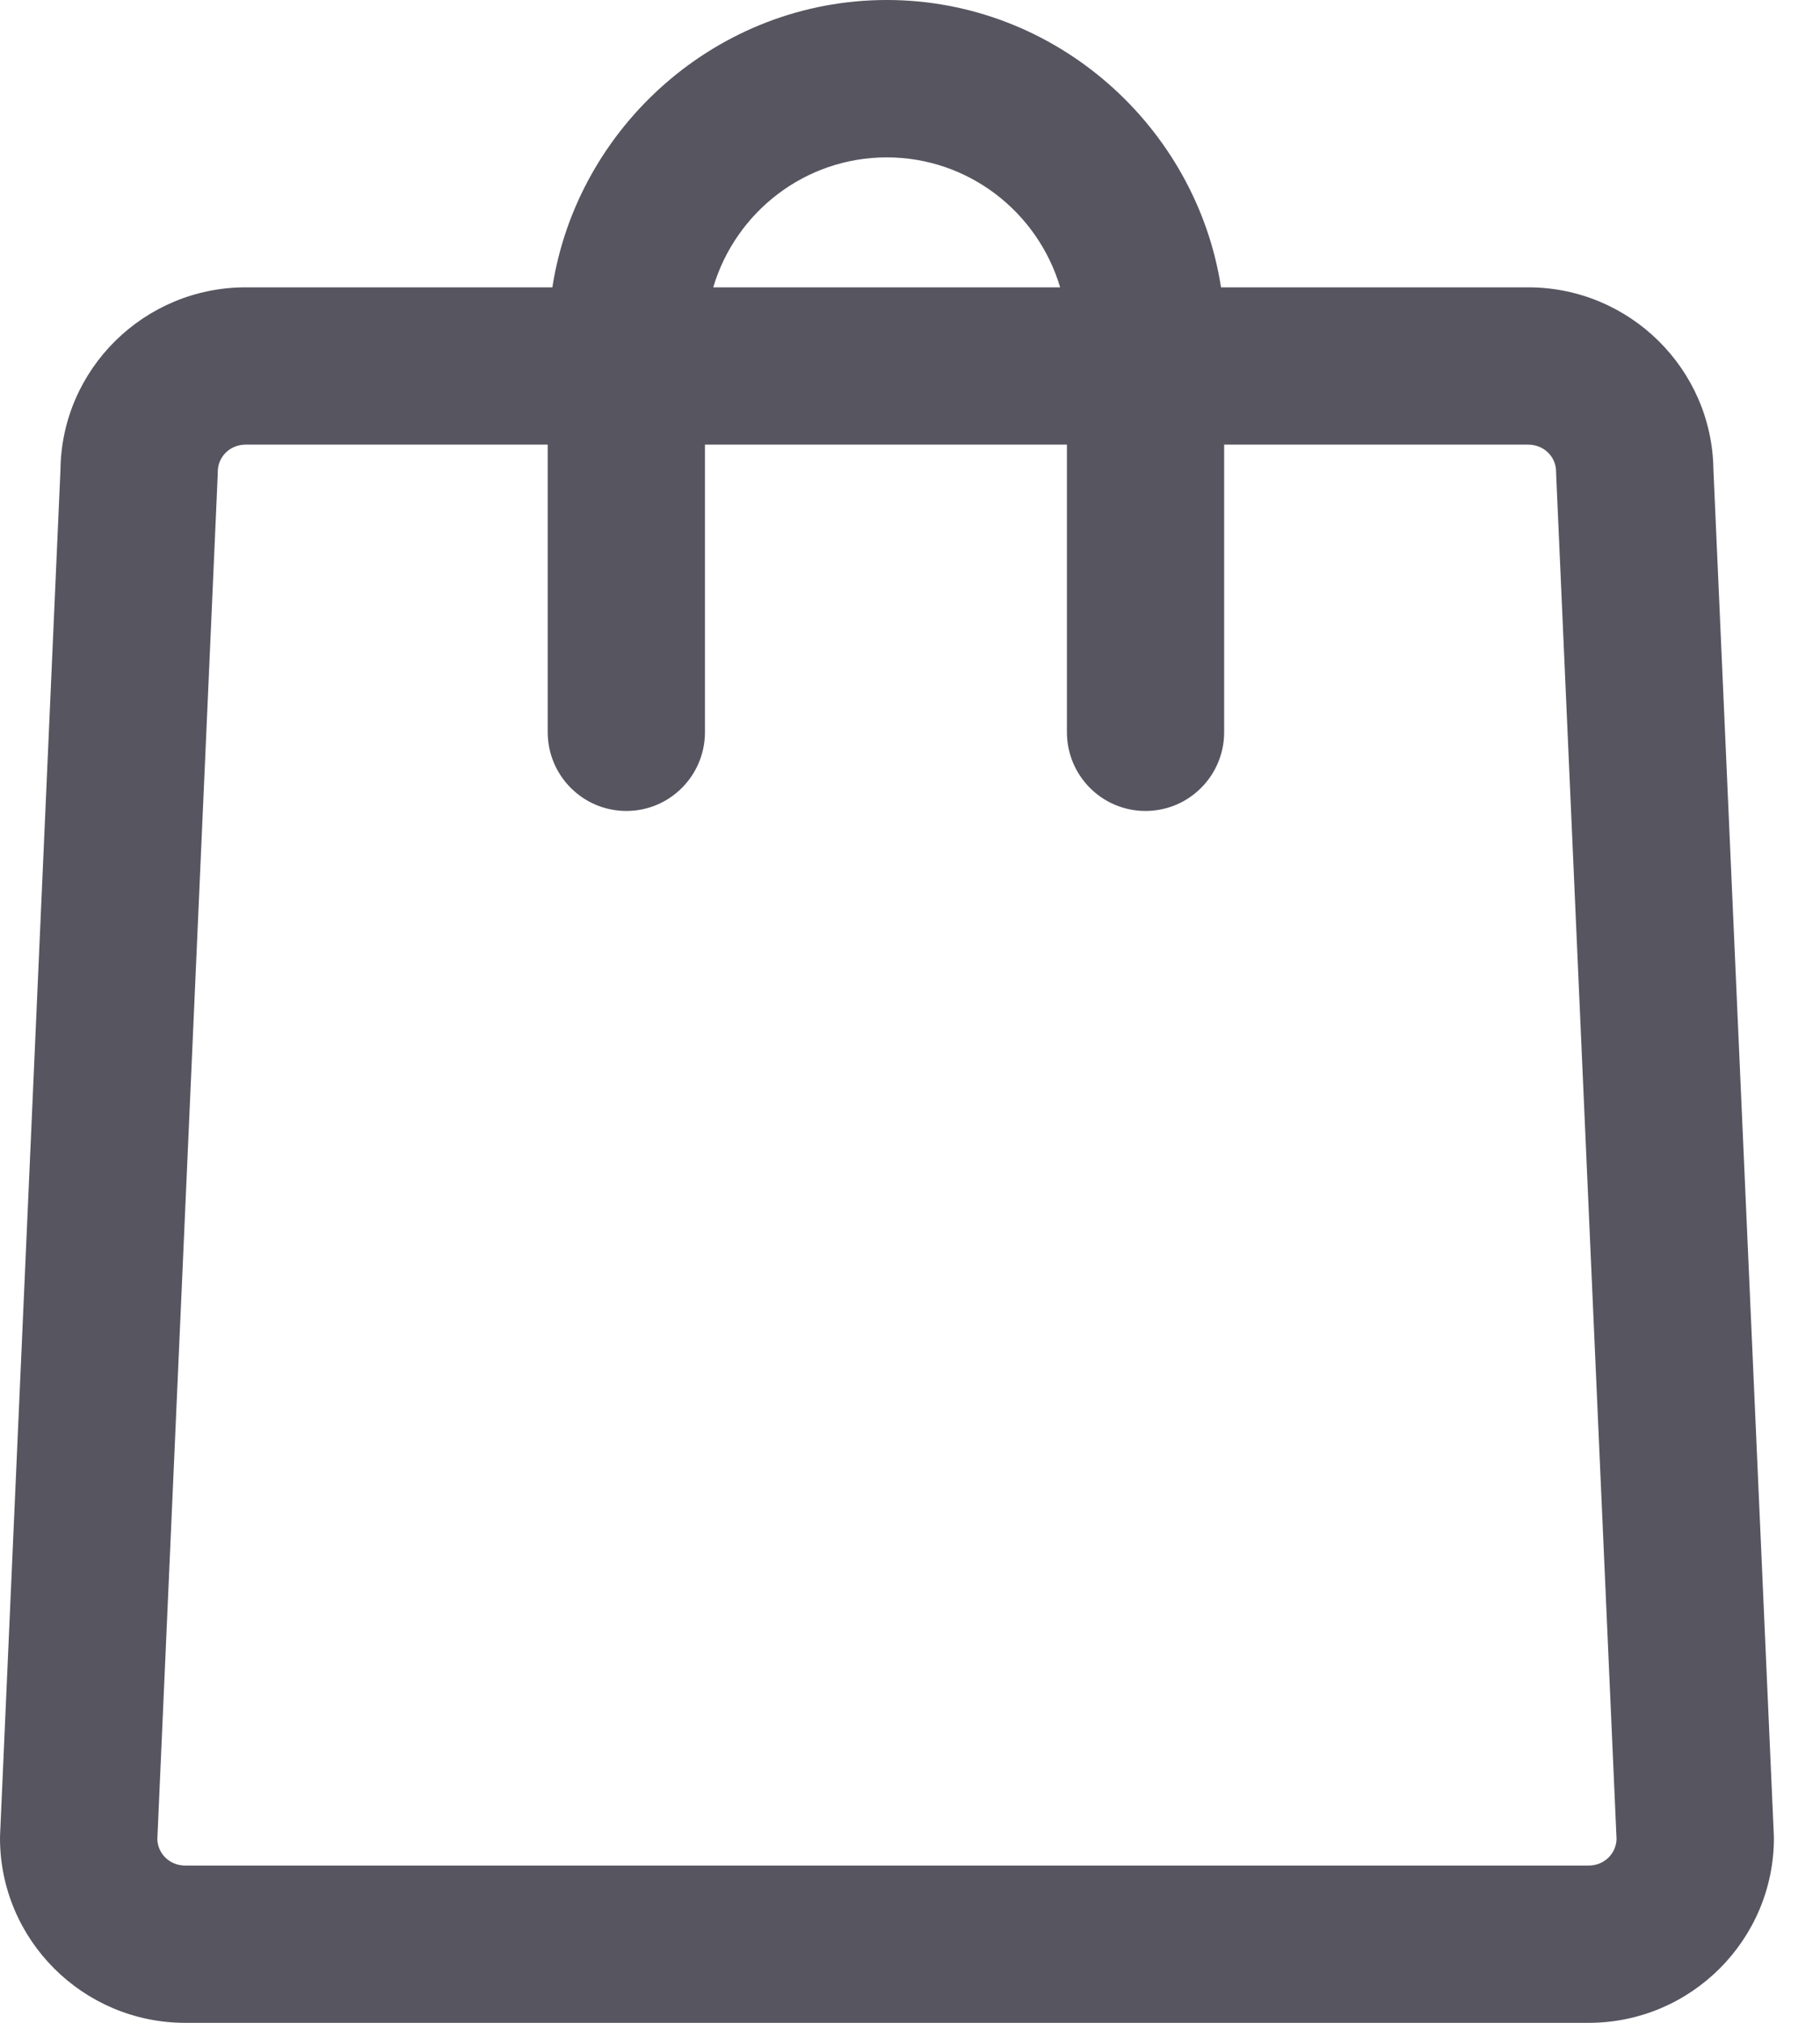 <svg width="18" height="20" viewBox="0 0 18 20" fill="none" xmlns="http://www.w3.org/2000/svg">
<path d="M17.543 18.139L16.946 4.646C16.935 3.649 16.117 2.841 15.114 2.841H12.076C11.83 1.251 10.441 0 8.77 0C7.098 0 5.709 1.251 5.463 2.841H2.43C1.426 2.841 0.608 3.649 0.598 4.646L0.001 18.138C0 18.15 0 18.161 0 18.173C0 19.18 0.822 20 1.832 20H15.712C16.722 20 17.544 19.18 17.544 18.173C17.544 18.162 17.544 18.15 17.543 18.139ZM8.77 1.556C9.58 1.556 10.265 2.099 10.485 2.841H7.054C7.274 2.099 7.96 1.556 8.77 1.556ZM15.712 18.445H1.832C1.681 18.445 1.562 18.332 1.556 18.186L2.153 4.701C2.154 4.689 2.154 4.676 2.154 4.664C2.154 4.515 2.275 4.396 2.43 4.396H5.417V7.239C5.417 7.669 5.765 8.018 6.195 8.018C6.624 8.018 6.972 7.669 6.972 7.239V4.396H10.552V7.239C10.552 7.669 10.899 8.018 11.329 8.018C11.759 8.018 12.107 7.669 12.107 7.239V4.396H15.114C15.268 4.396 15.39 4.515 15.39 4.664C15.39 4.676 15.39 4.688 15.391 4.7L15.988 18.185C15.982 18.331 15.863 18.445 15.712 18.445Z" fill="#565560"/>
</svg>

